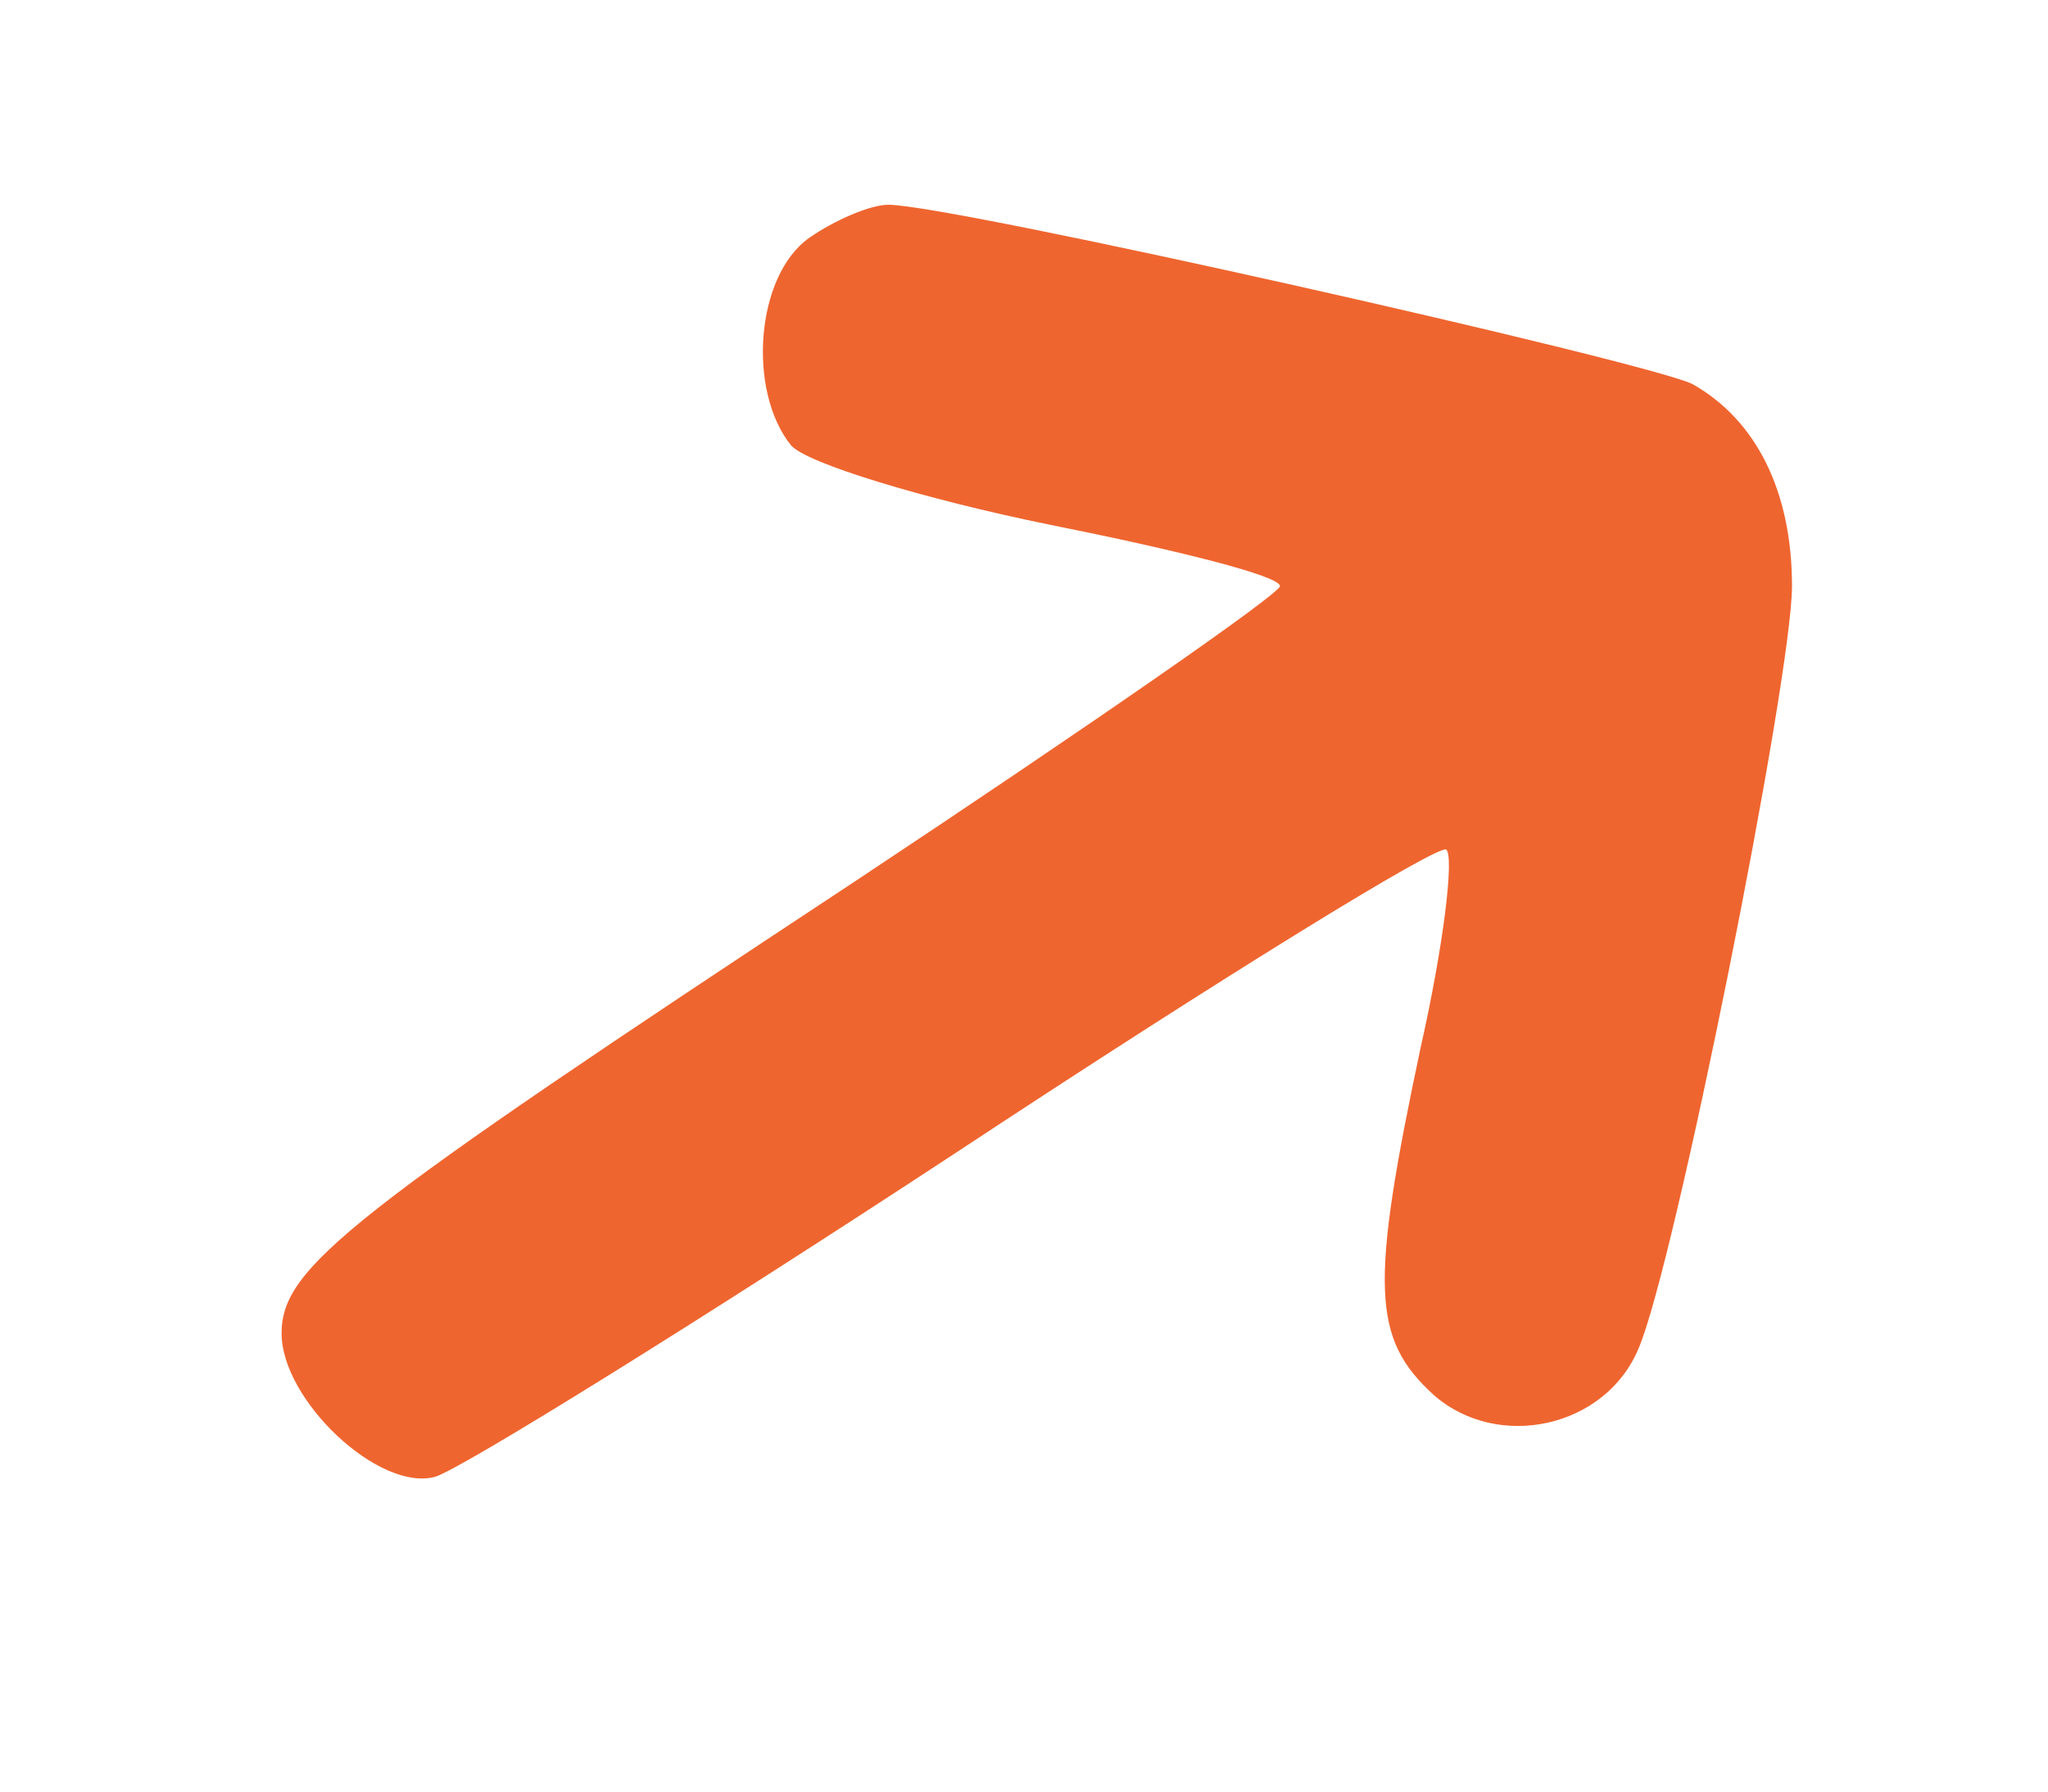 <?xml version="1.0" standalone="no"?>
<!DOCTYPE svg PUBLIC "-//W3C//DTD SVG 20010904//EN"
 "http://www.w3.org/TR/2001/REC-SVG-20010904/DTD/svg10.dtd">
<svg version="1.0" xmlns="http://www.w3.org/2000/svg"
 width="16px" height="14px" viewBox="0 0 74 70"
 preserveAspectRatio="xMidYMid meet">

<g transform="translate(0,70) scale(0.1,-0.1)"
fill="#EF652F" stroke="none">
<path d="M286 607 c-21 -15 -24 -60 -7 -81 6 -7 52 -21 101 -31 50 -10 90 -20
90 -24 0 -3 -75 -55 -167 -116 -197 -130 -223 -150 -223 -176 0 -26 38 -62 60
-56 10 3 102 60 204 127 103 68 189 121 191 118 3 -3 -1 -37 -10 -77 -20 -94
-19 -114 5 -136 25 -22 67 -13 80 18 14 32 60 262 60 298 0 37 -14 65 -39 79
-19 9 -289 70 -314 70 -7 0 -21 -6 -31 -13z"/>
</g>
</svg>
